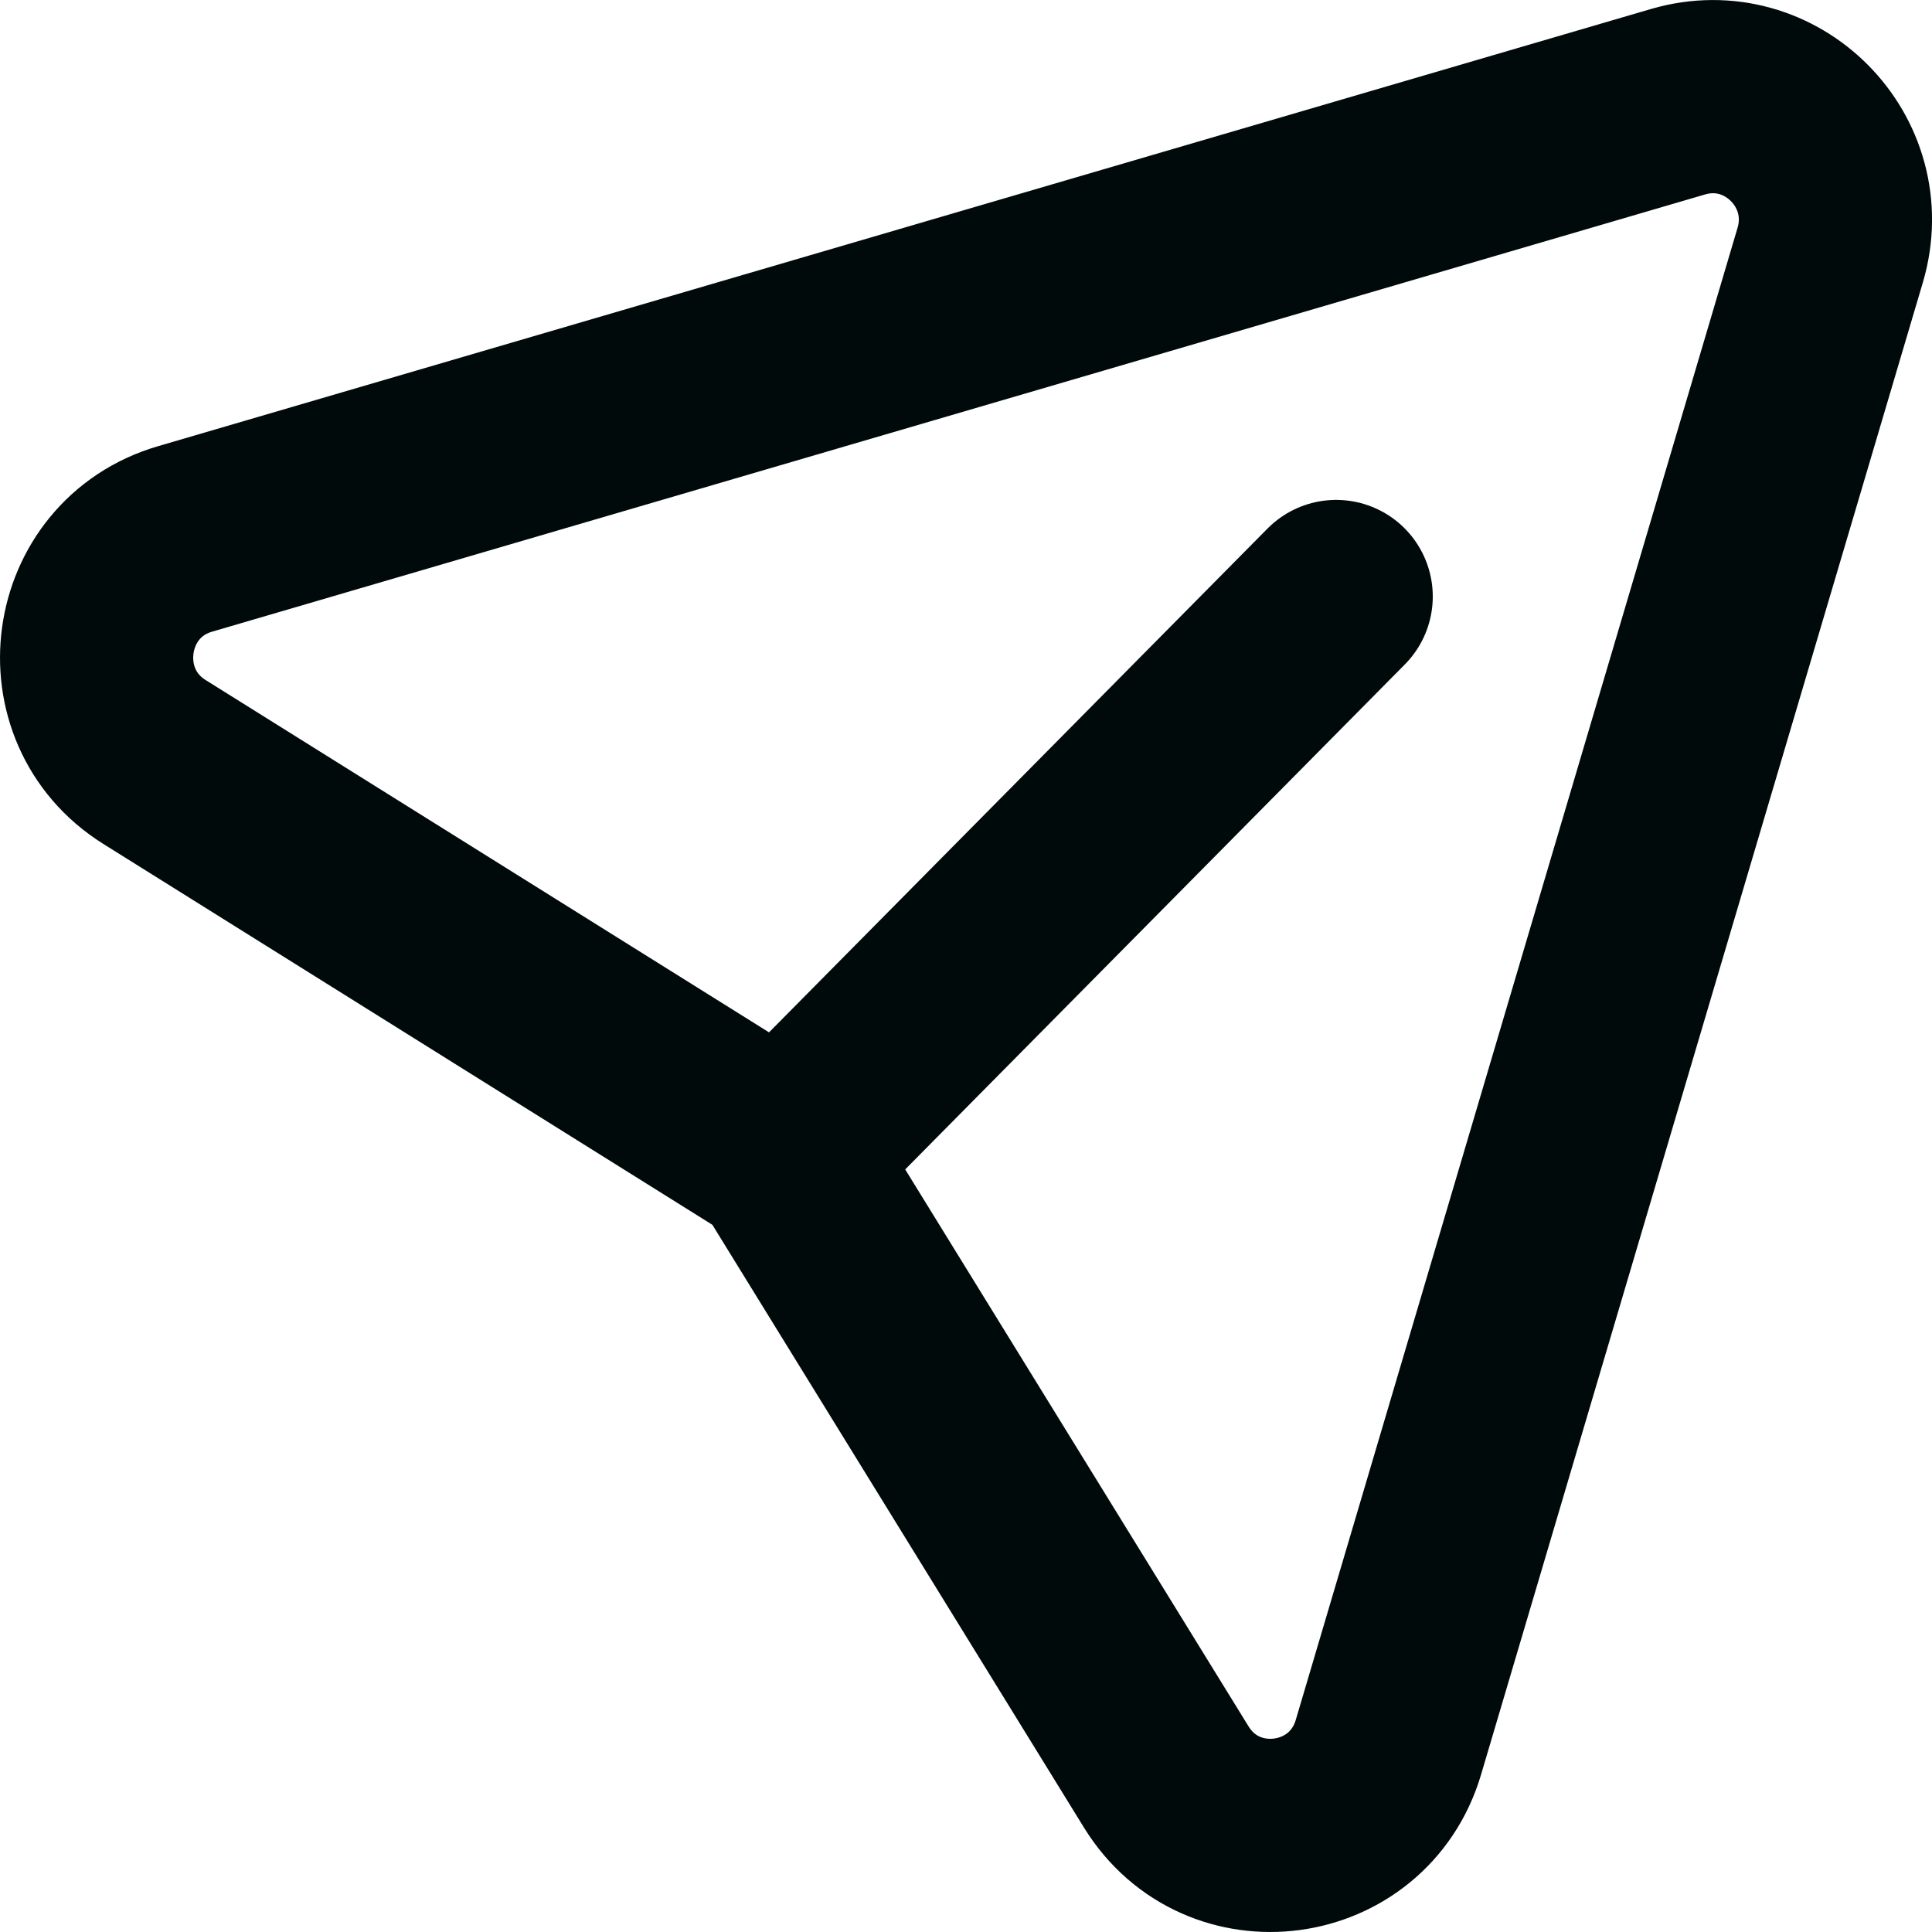 <svg width="20" height="20" viewBox="0 0 20 20" fill="none" xmlns="http://www.w3.org/2000/svg">
<path d="M13.832 6.175L8.109 11.959L1.599 7.888C0.667 7.304 0.861 5.887 1.916 5.579L17.371 1.053C18.337 0.77 19.233 1.673 18.946 2.642L14.373 18.087C14.06 19.143 12.651 19.332 12.073 18.395L8.106 11.96" stroke="#000A0B" stroke-width="2" stroke-linecap="round" stroke-linejoin="round"/>
</svg>
